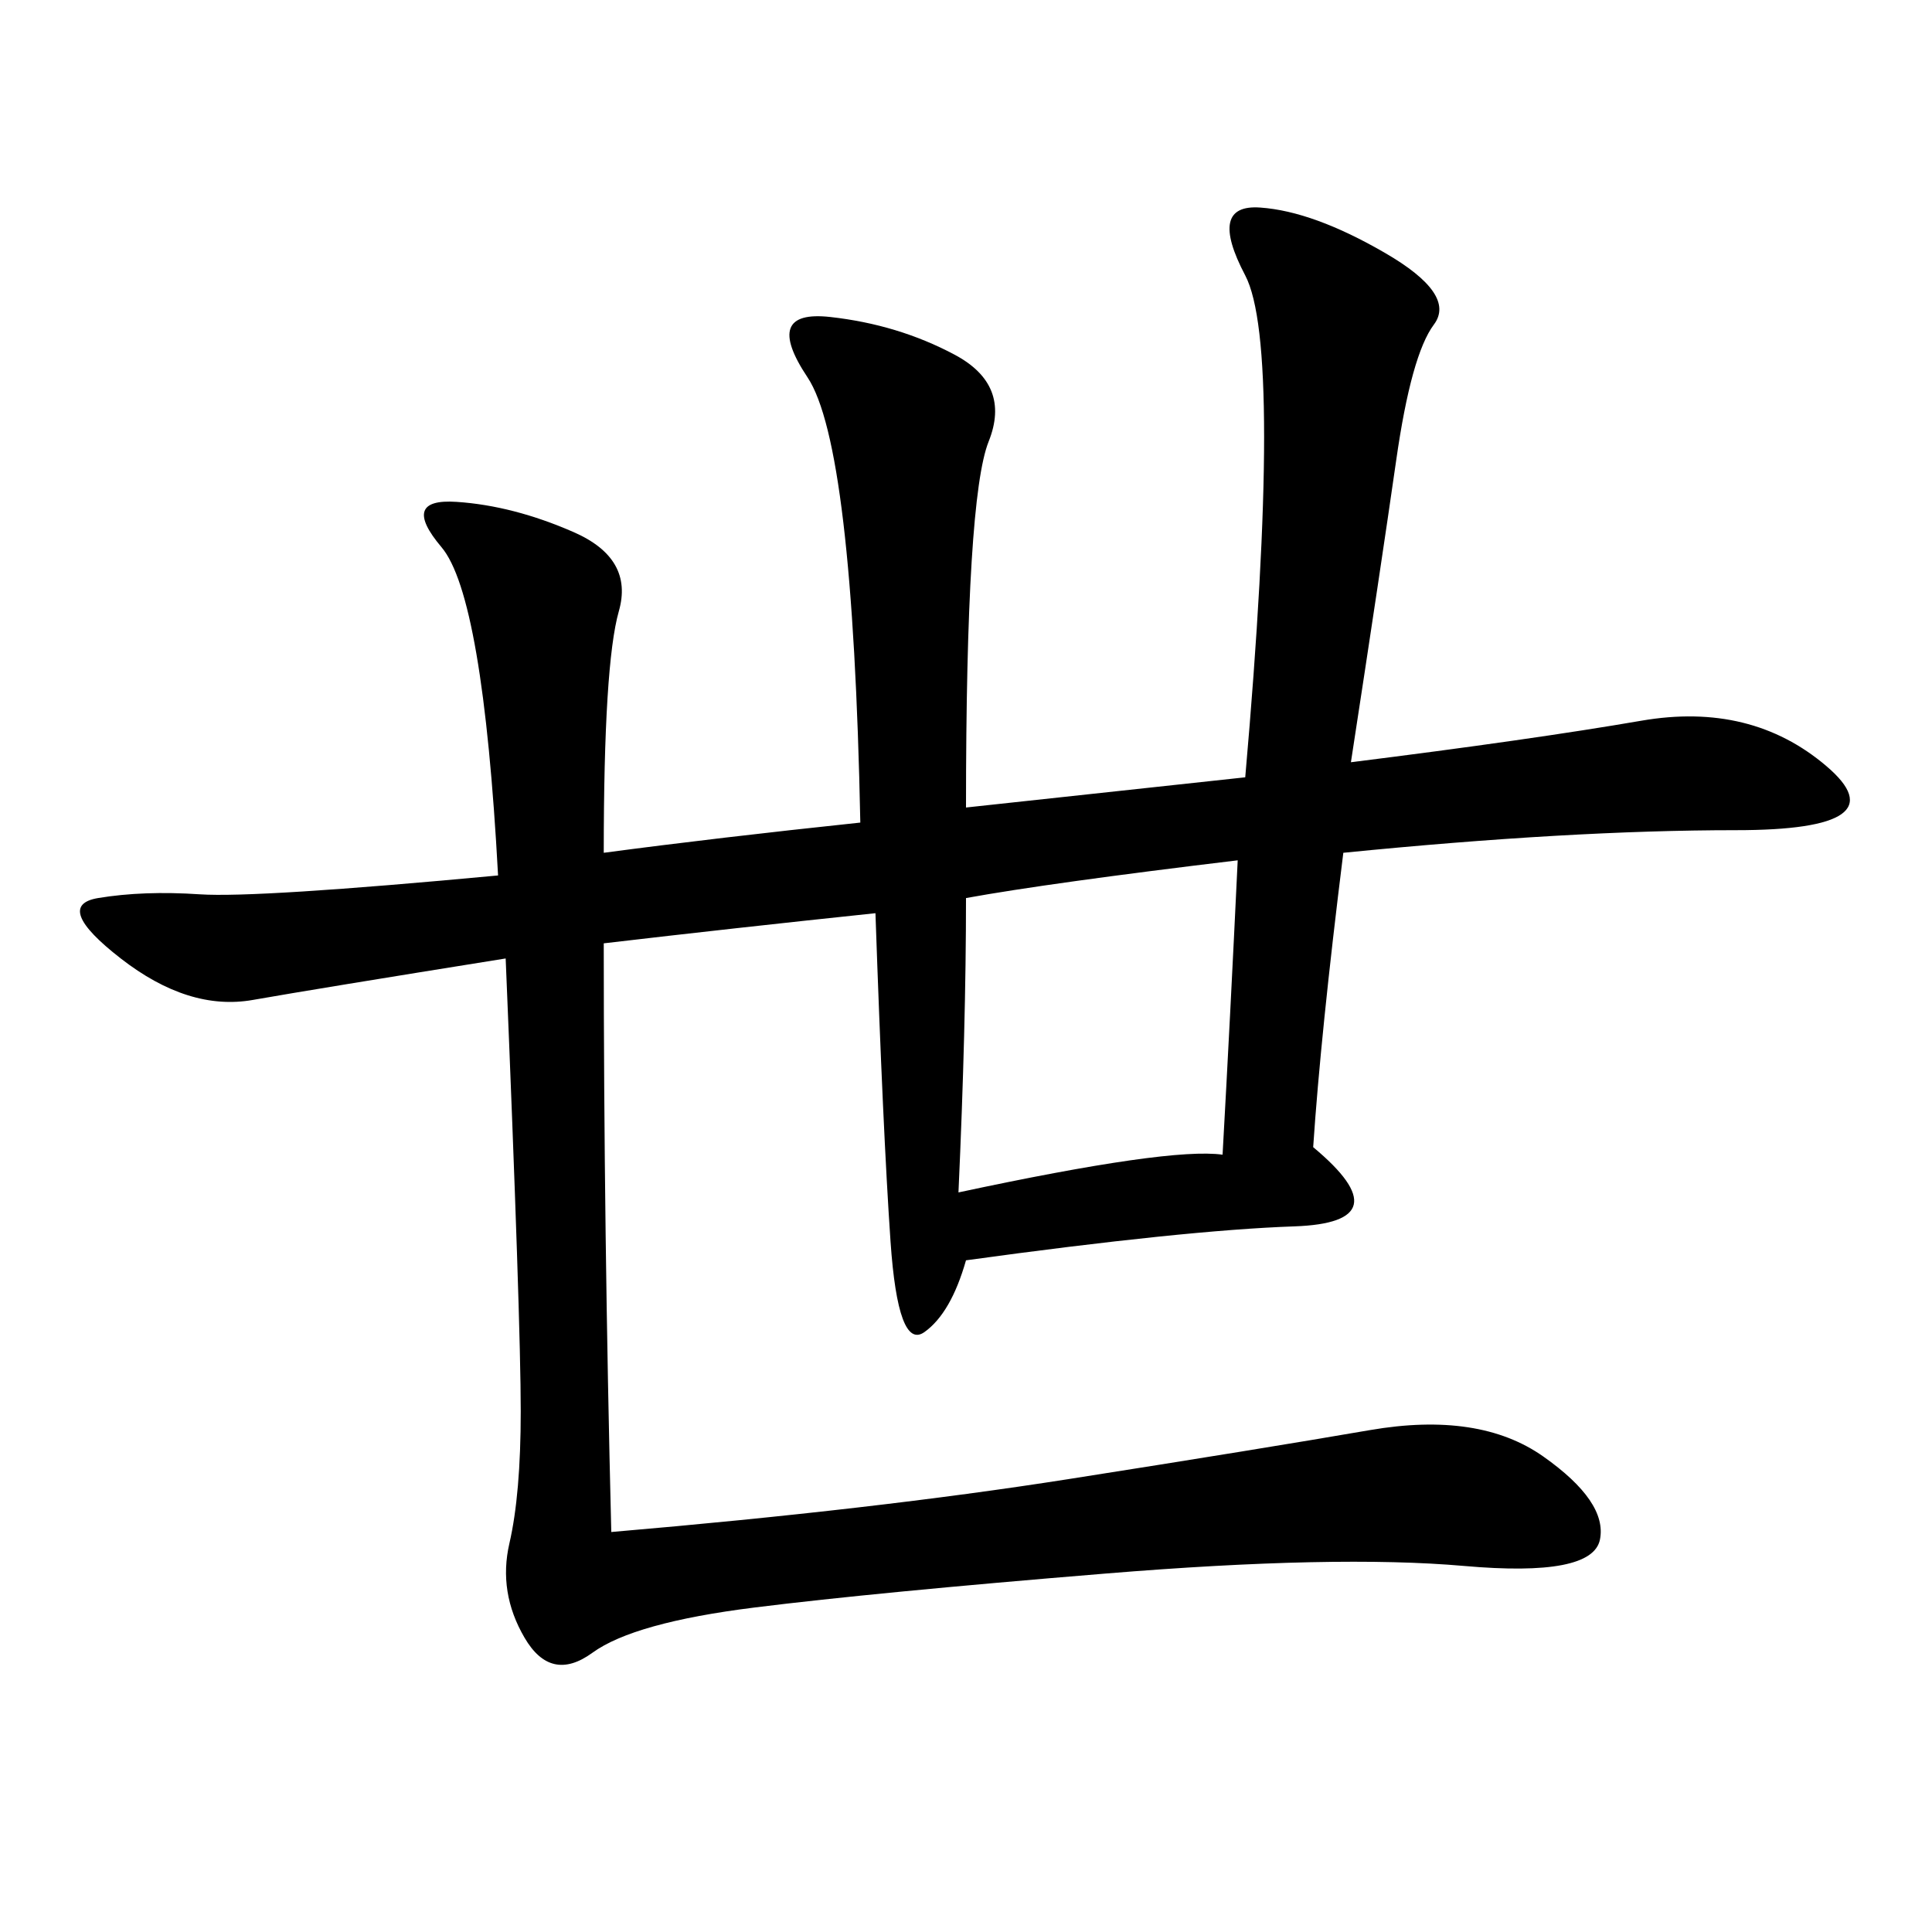 <svg xmlns="http://www.w3.org/2000/svg" xmlns:xlink="http://www.w3.org/1999/xlink" width="300" height="300"><path d="M209.77 118.36Q237.89 114.84 254.88 111.91Q271.88 108.98 283.59 118.95Q295.31 128.91 269.53 128.91L269.53 128.91Q243.75 128.91 208.59 132.42L208.59 132.42Q205.08 160.55 203.91 178.13L203.91 178.13Q217.97 189.84 200.98 190.43Q183.98 191.02 150 195.70L150 195.70Q147.66 203.91 143.55 206.84Q139.45 209.77 138.28 192.77Q137.11 175.78 135.94 141.80L135.94 141.80Q113.67 144.14 93.75 146.48L93.75 146.48Q93.75 191.02 94.92 237.89L94.92 237.89Q135.94 234.38 165.82 229.69Q195.70 225 212.70 222.07Q229.69 219.14 239.65 226.17Q249.61 233.20 248.44 239.06Q247.27 244.92 227.34 243.16Q207.42 241.41 171.68 244.34Q135.94 247.27 117.19 249.61Q98.44 251.95 91.99 256.64Q85.55 261.33 81.45 254.30Q77.34 247.27 79.10 239.65Q80.86 232.03 80.86 219.14L80.86 219.14Q80.86 205.08 78.52 148.83L78.52 148.83Q49.22 153.52 39.26 155.27Q29.30 157.03 18.75 148.83Q8.20 140.63 15.23 139.45Q22.27 138.28 31.05 138.87Q39.84 139.45 77.34 135.94L77.34 135.94Q75 92.58 68.55 84.96Q62.11 77.34 70.90 77.93Q79.69 78.52 89.06 82.62Q98.44 86.72 96.09 94.92Q93.75 103.13 93.75 132.42L93.75 132.42Q111.33 130.08 133.59 127.73L133.59 127.73Q132.42 69.14 125.39 58.59Q118.36 48.05 128.91 49.22Q139.45 50.39 148.24 55.08Q157.03 59.77 153.52 68.55Q150 77.34 150 125.39L150 125.39L193.36 120.70Q199.22 53.91 193.36 42.77Q187.50 31.64 195.70 32.23Q203.91 32.81 215.04 39.26Q226.17 45.70 222.66 50.39Q219.14 55.08 216.80 71.48Q214.45 87.89 209.77 118.36L209.77 118.36ZM148.83 185.16Q181.64 178.13 189.84 179.30L189.84 179.30Q191.02 158.20 192.19 133.59L192.19 133.59Q162.89 137.11 150 139.45L150 139.45Q150 159.38 148.83 185.16L148.83 185.16Z"/></svg>